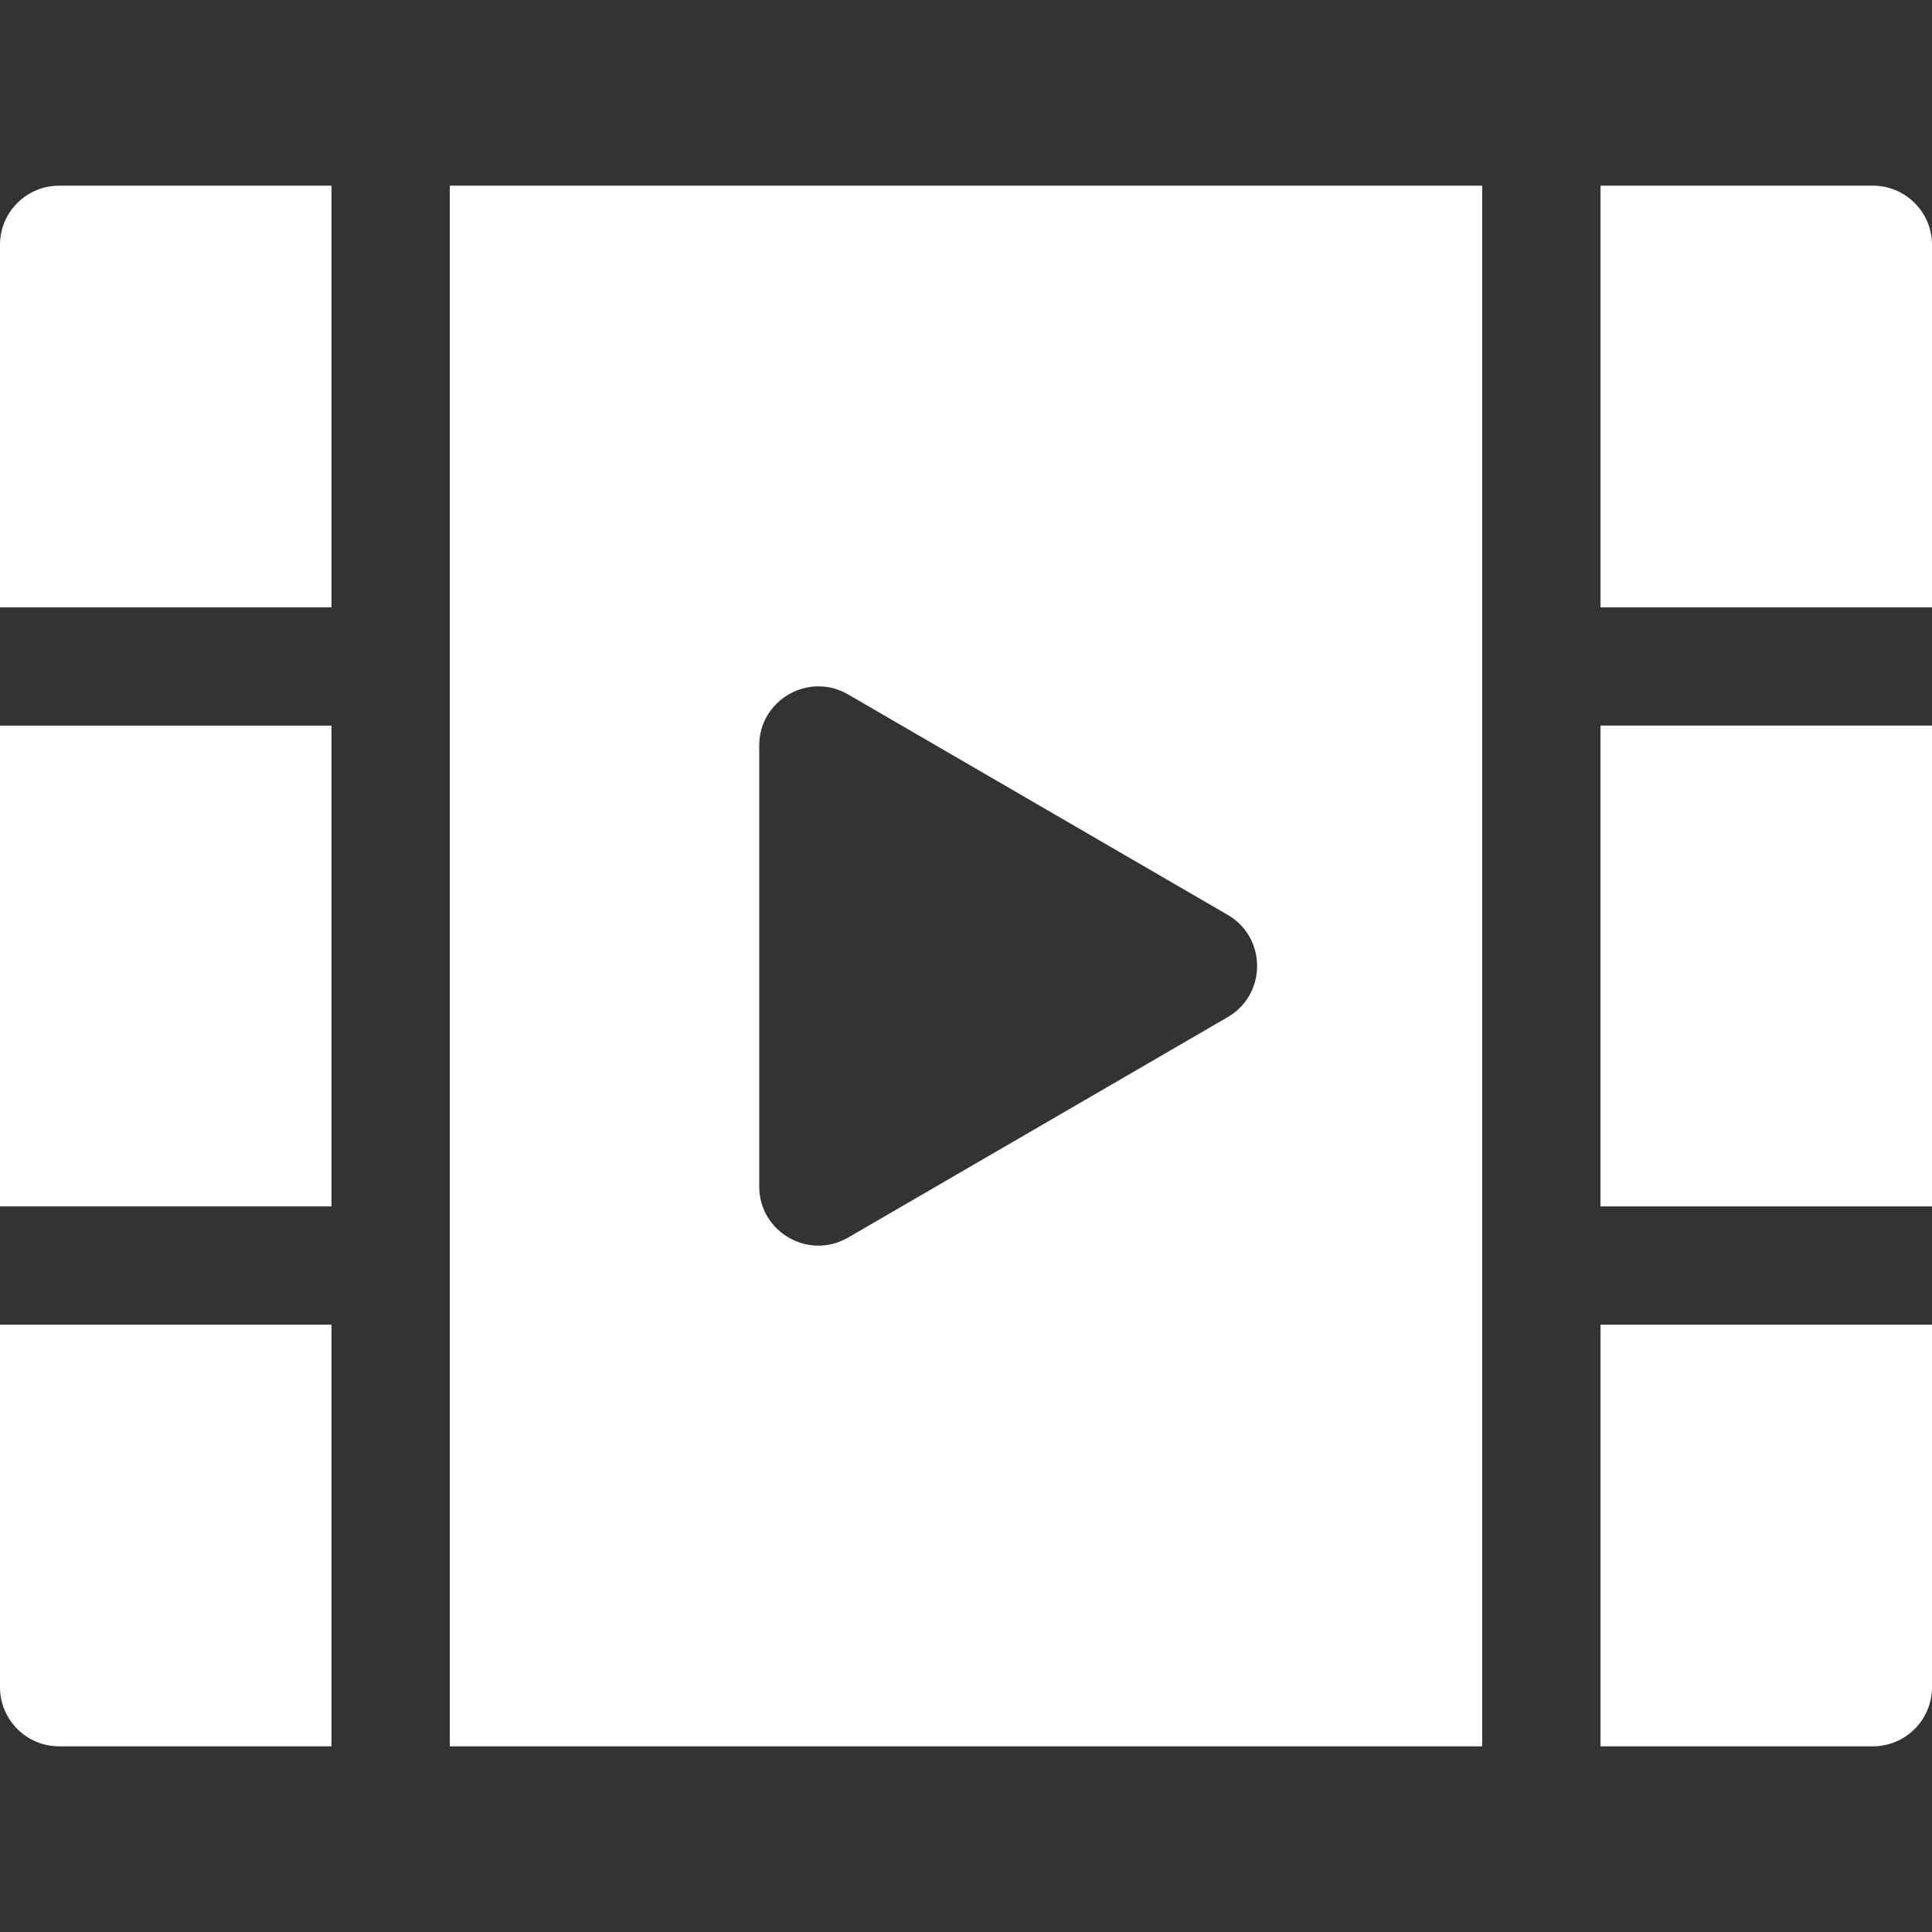 <?xml version="1.0" encoding="UTF-8"?> <svg xmlns="http://www.w3.org/2000/svg" width="38" height="38" viewBox="0 0 38 38" fill="none"><rect x="0" y="0" width="38" height="38" fill="#333333" stroke="none"/> <g clip-path="url(#clip0_210_106)"> <path d="M38 14.272H31.48V23.728H38V14.272Z" fill="white"></path> <path d="M38 14.272H31.48V23.728H38V14.272Z" fill="white"></path> <path d="M36.837 3.652H31.48V11.945H38V4.815C38 4.173 37.479 3.652 36.837 3.652Z" fill="white"></path> <path d="M31.48 26.055V34.348H36.837C37.479 34.348 38 33.827 38 33.185V26.055H31.48Z" fill="white"></path> <path d="M8.847 3.652V34.348H29.153V3.652H8.847ZM24.147 20.006L16.68 24.342C15.905 24.791 14.933 24.232 14.933 23.336V14.664C14.933 13.768 15.905 13.209 16.68 13.658L24.147 17.994C24.918 18.441 24.919 19.558 24.147 20.006Z" fill="white"></path> <path d="M6.52 14.272H0V23.728H6.52V14.272Z" fill="white"></path> <path d="M1.163 3.652C0.521 3.652 0 4.173 0 4.815V11.945H6.52V3.652H1.163Z" fill="white"></path> <path d="M0 26.055V33.185C0 33.827 0.521 34.348 1.163 34.348H6.52V26.055H0Z" fill="white"></path> </g> <defs> <clipPath id="clip0_210_106"> <rect width="38" height="38" fill="white"></rect> </clipPath> </defs> </svg> 